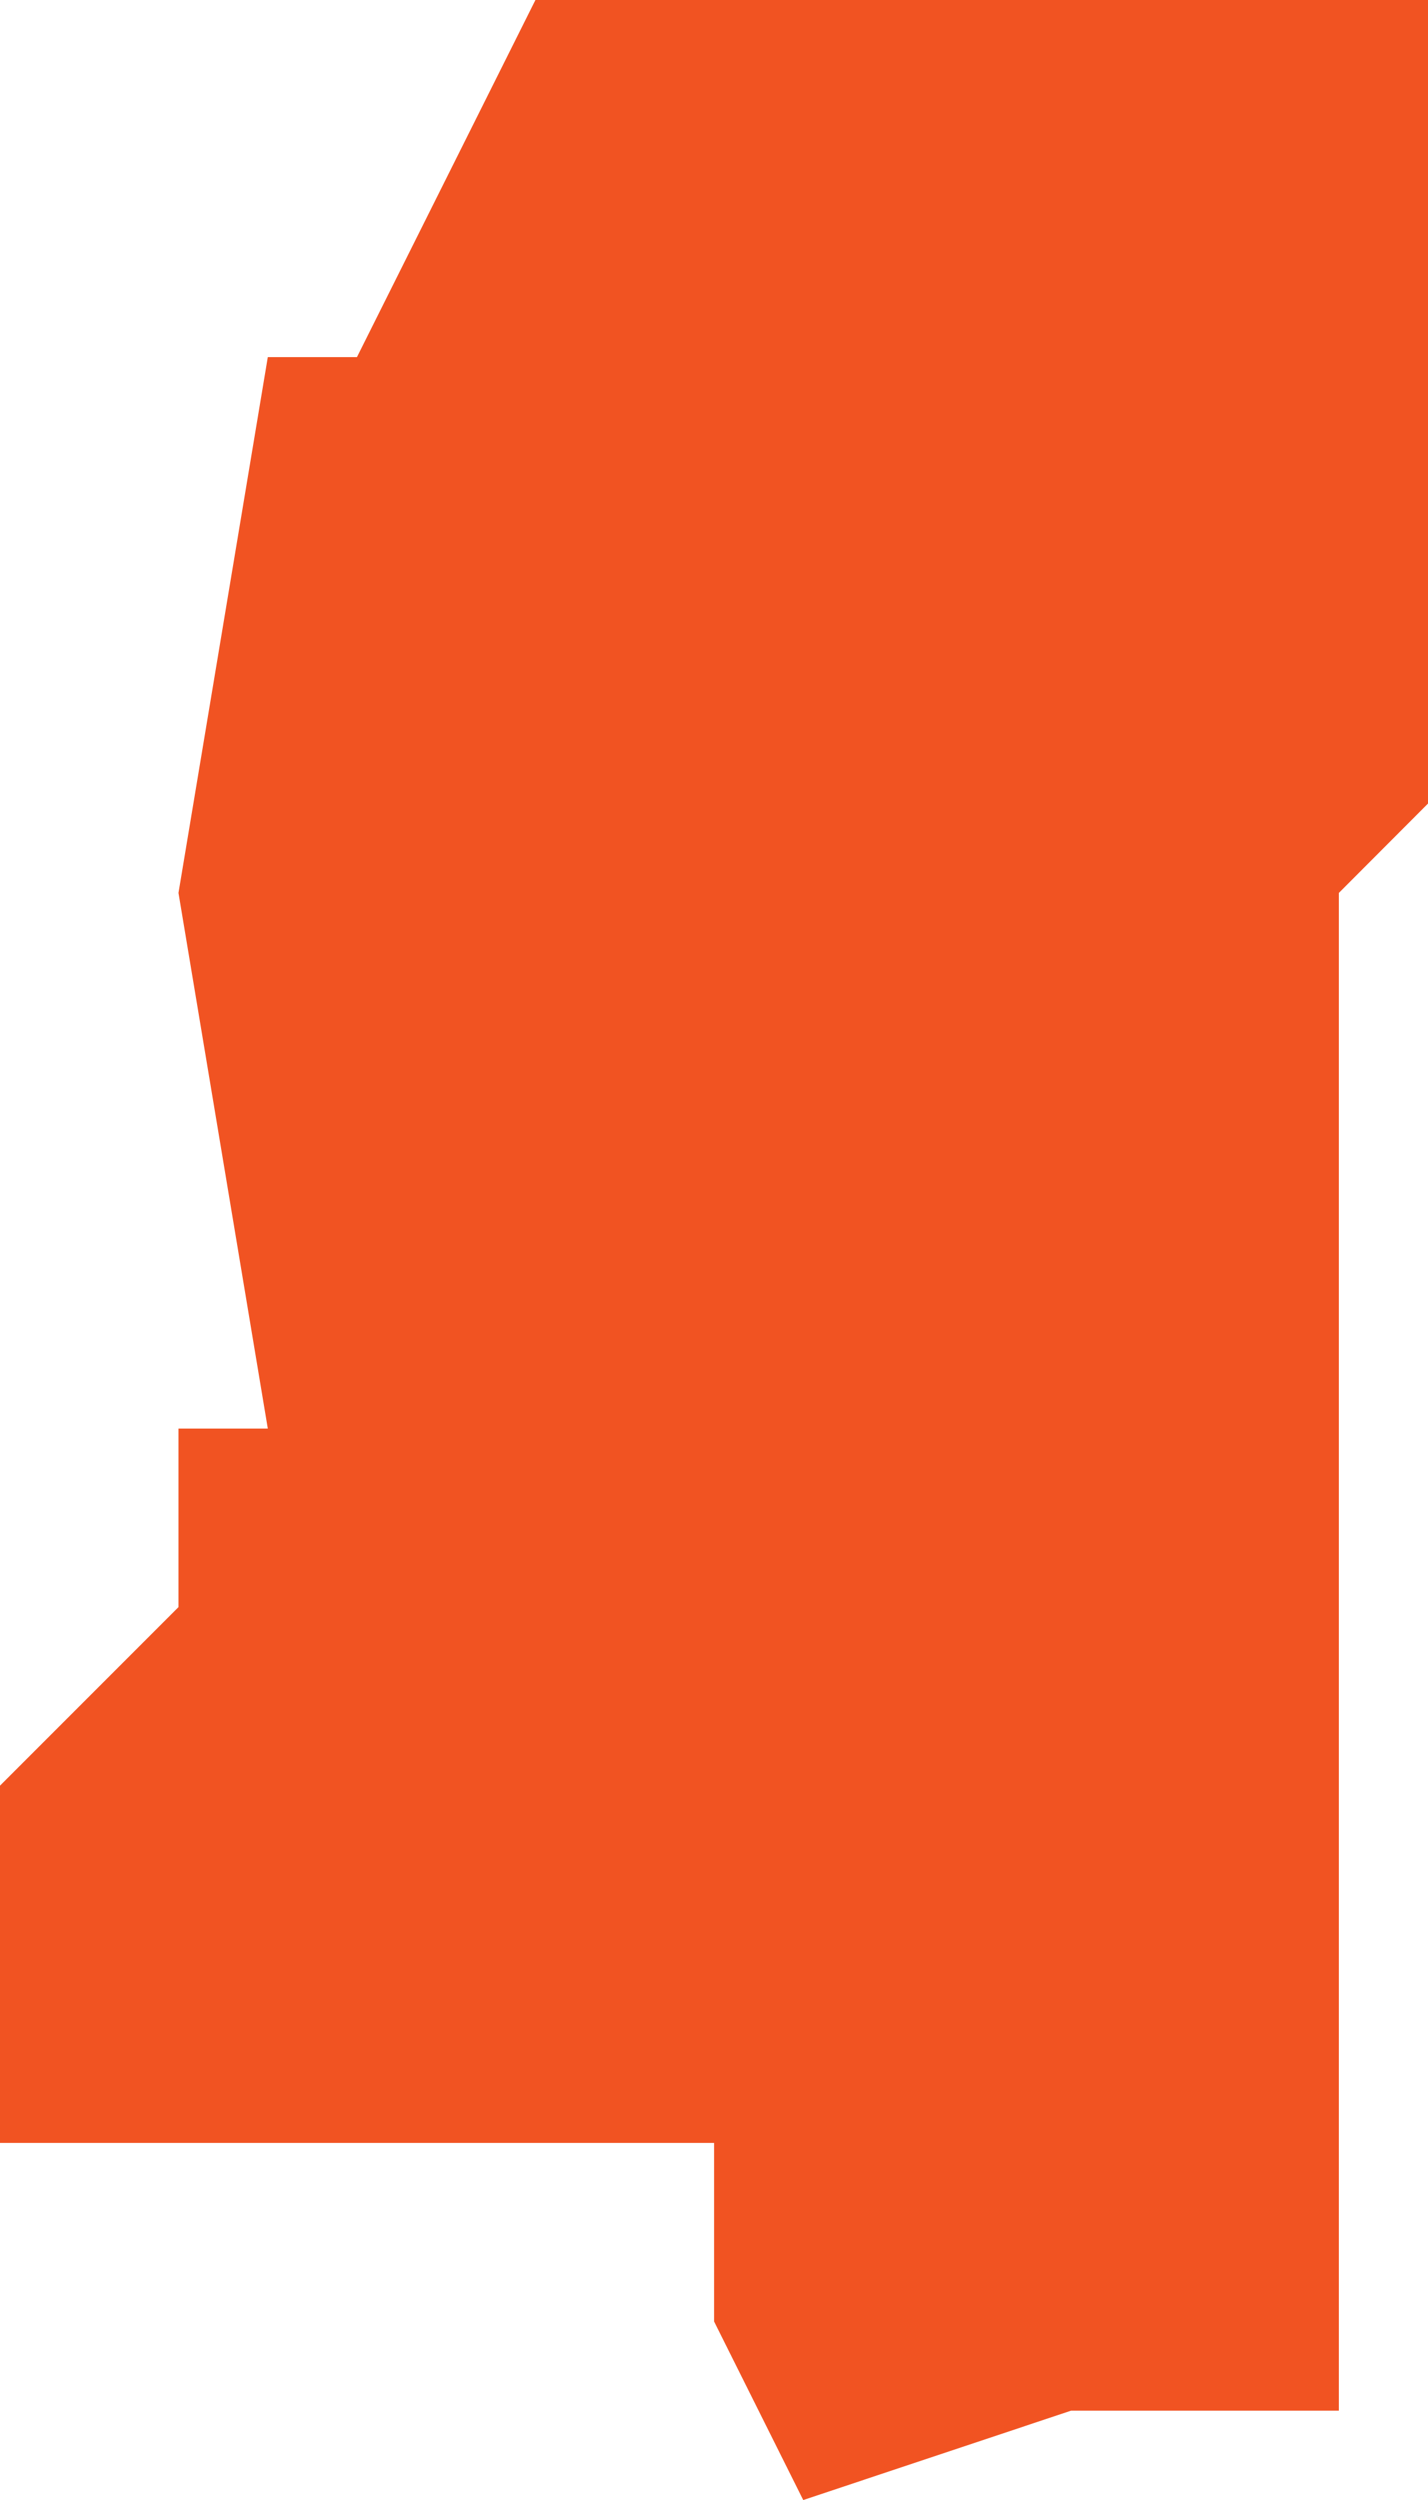 <svg id="Layer_1" data-name="Layer 1" xmlns="http://www.w3.org/2000/svg" viewBox="0 0 76.57 134"><defs><style>.cls-1{fill:#f15322;}</style></defs><g id="Mississippi"><path class="cls-1" d="M58.71,3,49.14,22.14H44.36L39.57,50.86l4.79,28.71H39.57v9.57L30,98.71v19.15H68.29v9.57L73.07,137l14.36-4.79h14.36V50.86l4.78-4.79V3Z" transform="translate(-30 -3)"/></g></svg>